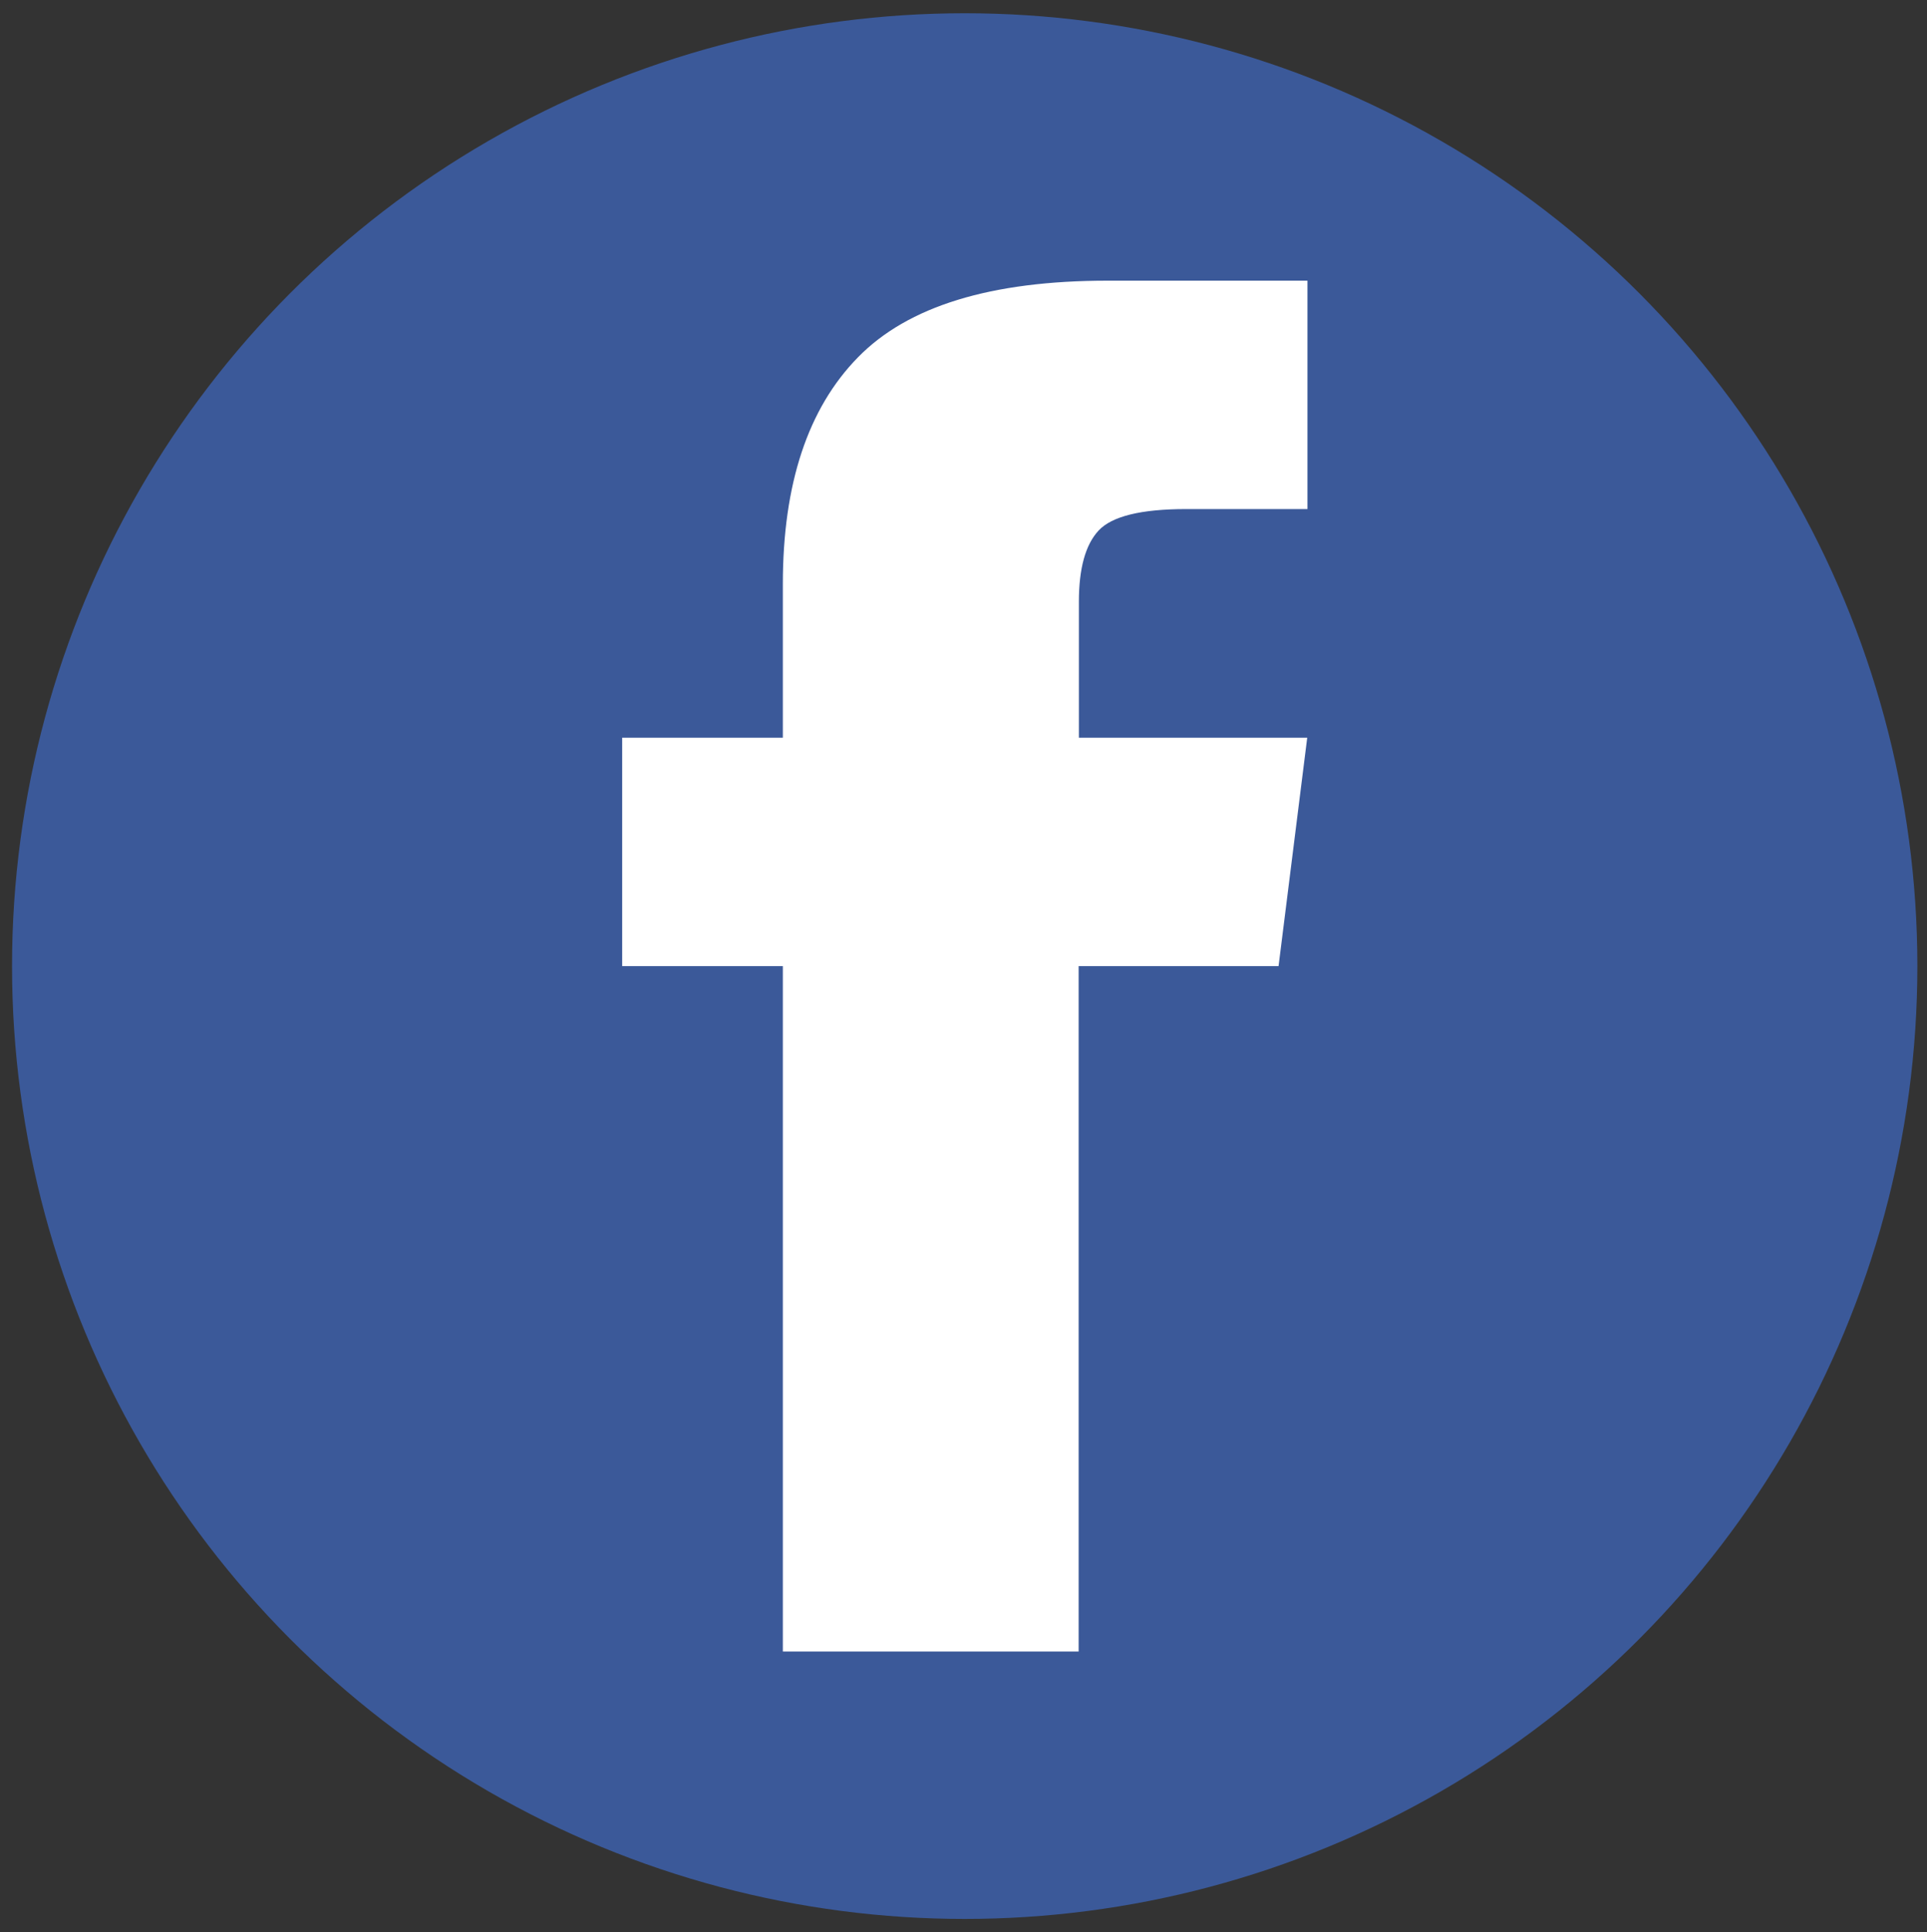 <?xml version="1.0" encoding="utf-8"?>
<!-- Generator: Adobe Illustrator 18.0.0, SVG Export Plug-In . SVG Version: 6.00 Build 0)  -->
<!DOCTYPE svg PUBLIC "-//W3C//DTD SVG 1.1//EN" "http://www.w3.org/Graphics/SVG/1.1/DTD/svg11.dtd">
<svg version="1.1" id="レイヤー_1" xmlns="http://www.w3.org/2000/svg" xmlns:xlink="http://www.w3.org/1999/xlink" x="0px"
	 y="0px" viewBox="0 668 800 802" enable-background="new 0 668 800 802" xml:space="preserve">
<rect x="0" y="668" width="800" height="802" fill="#333333" stroke="none"/>
<circle fill="#3B5999" cx="400.5" cy="1069" r="395.5"/>
<g>
	<path fill="#FFFFFF" d="M447.9,974.2h94.8l-11.9,94.8h-83v284.5H325V1069h-66.7v-94.8H325v-63.8c0-41.5,10.4-72.9,31.2-94.1
		c20.7-21.2,55.2-31.8,103.6-31.8h83v94.8h-50.4c-18.7,0-30.8,3-36.3,8.9c-5.5,5.9-8.2,15.8-8.2,29.6V974.2z"/>
</g>
</svg>
